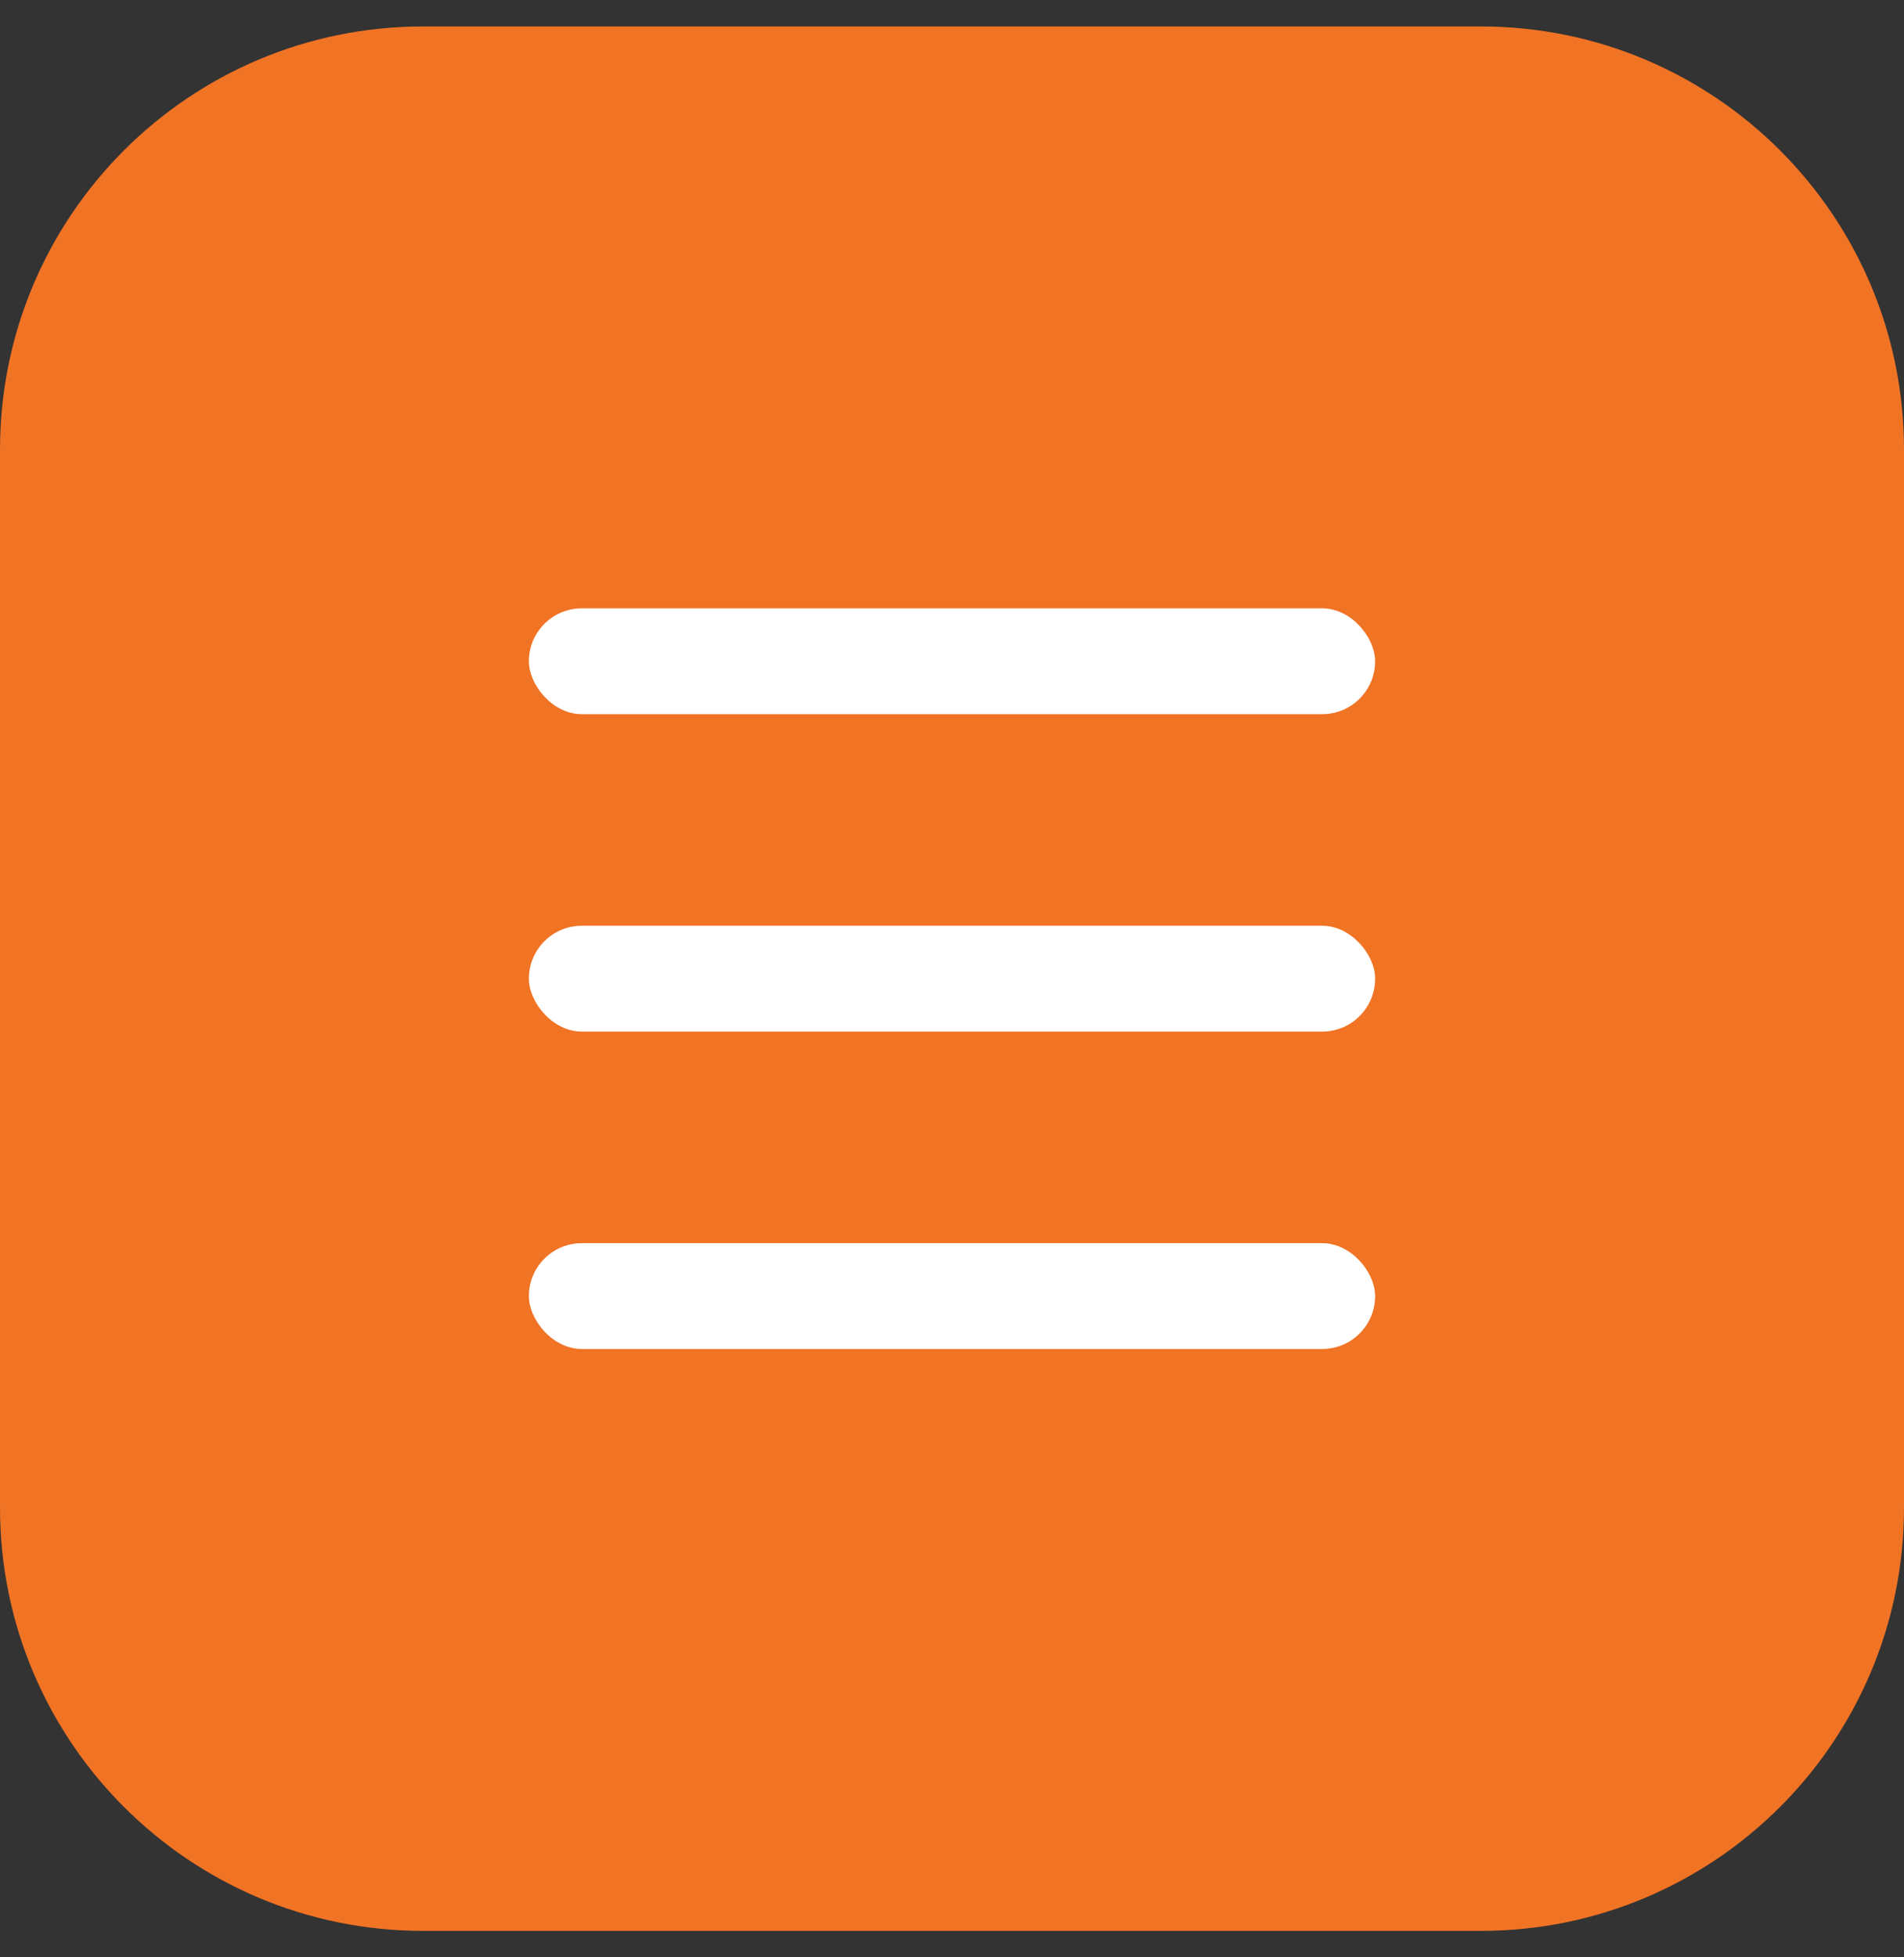 <?xml version="1.0" encoding="UTF-8"?> <svg xmlns="http://www.w3.org/2000/svg" width="36" height="37" viewBox="0 0 36 37" fill="none"><rect x="0" y="0" width="36" height="37" fill="#333333" stroke="none"/><path d="M0 8.5C0 4.082 3.582 0.5 8 0.5H28C32.418 0.5 36 4.082 36 8.5V28.5C36 32.918 32.418 36.5 28 36.5H8C3.582 36.5 0 32.918 0 28.5V8.5Z" fill="#F17324"></path><rect x="10" y="11.5" width="16" height="2" rx="1" fill="white"></rect><rect x="10" y="17.5" width="16" height="2" rx="1" fill="white"></rect><rect x="10" y="23.5" width="16" height="2" rx="1" fill="white"></rect></svg> 